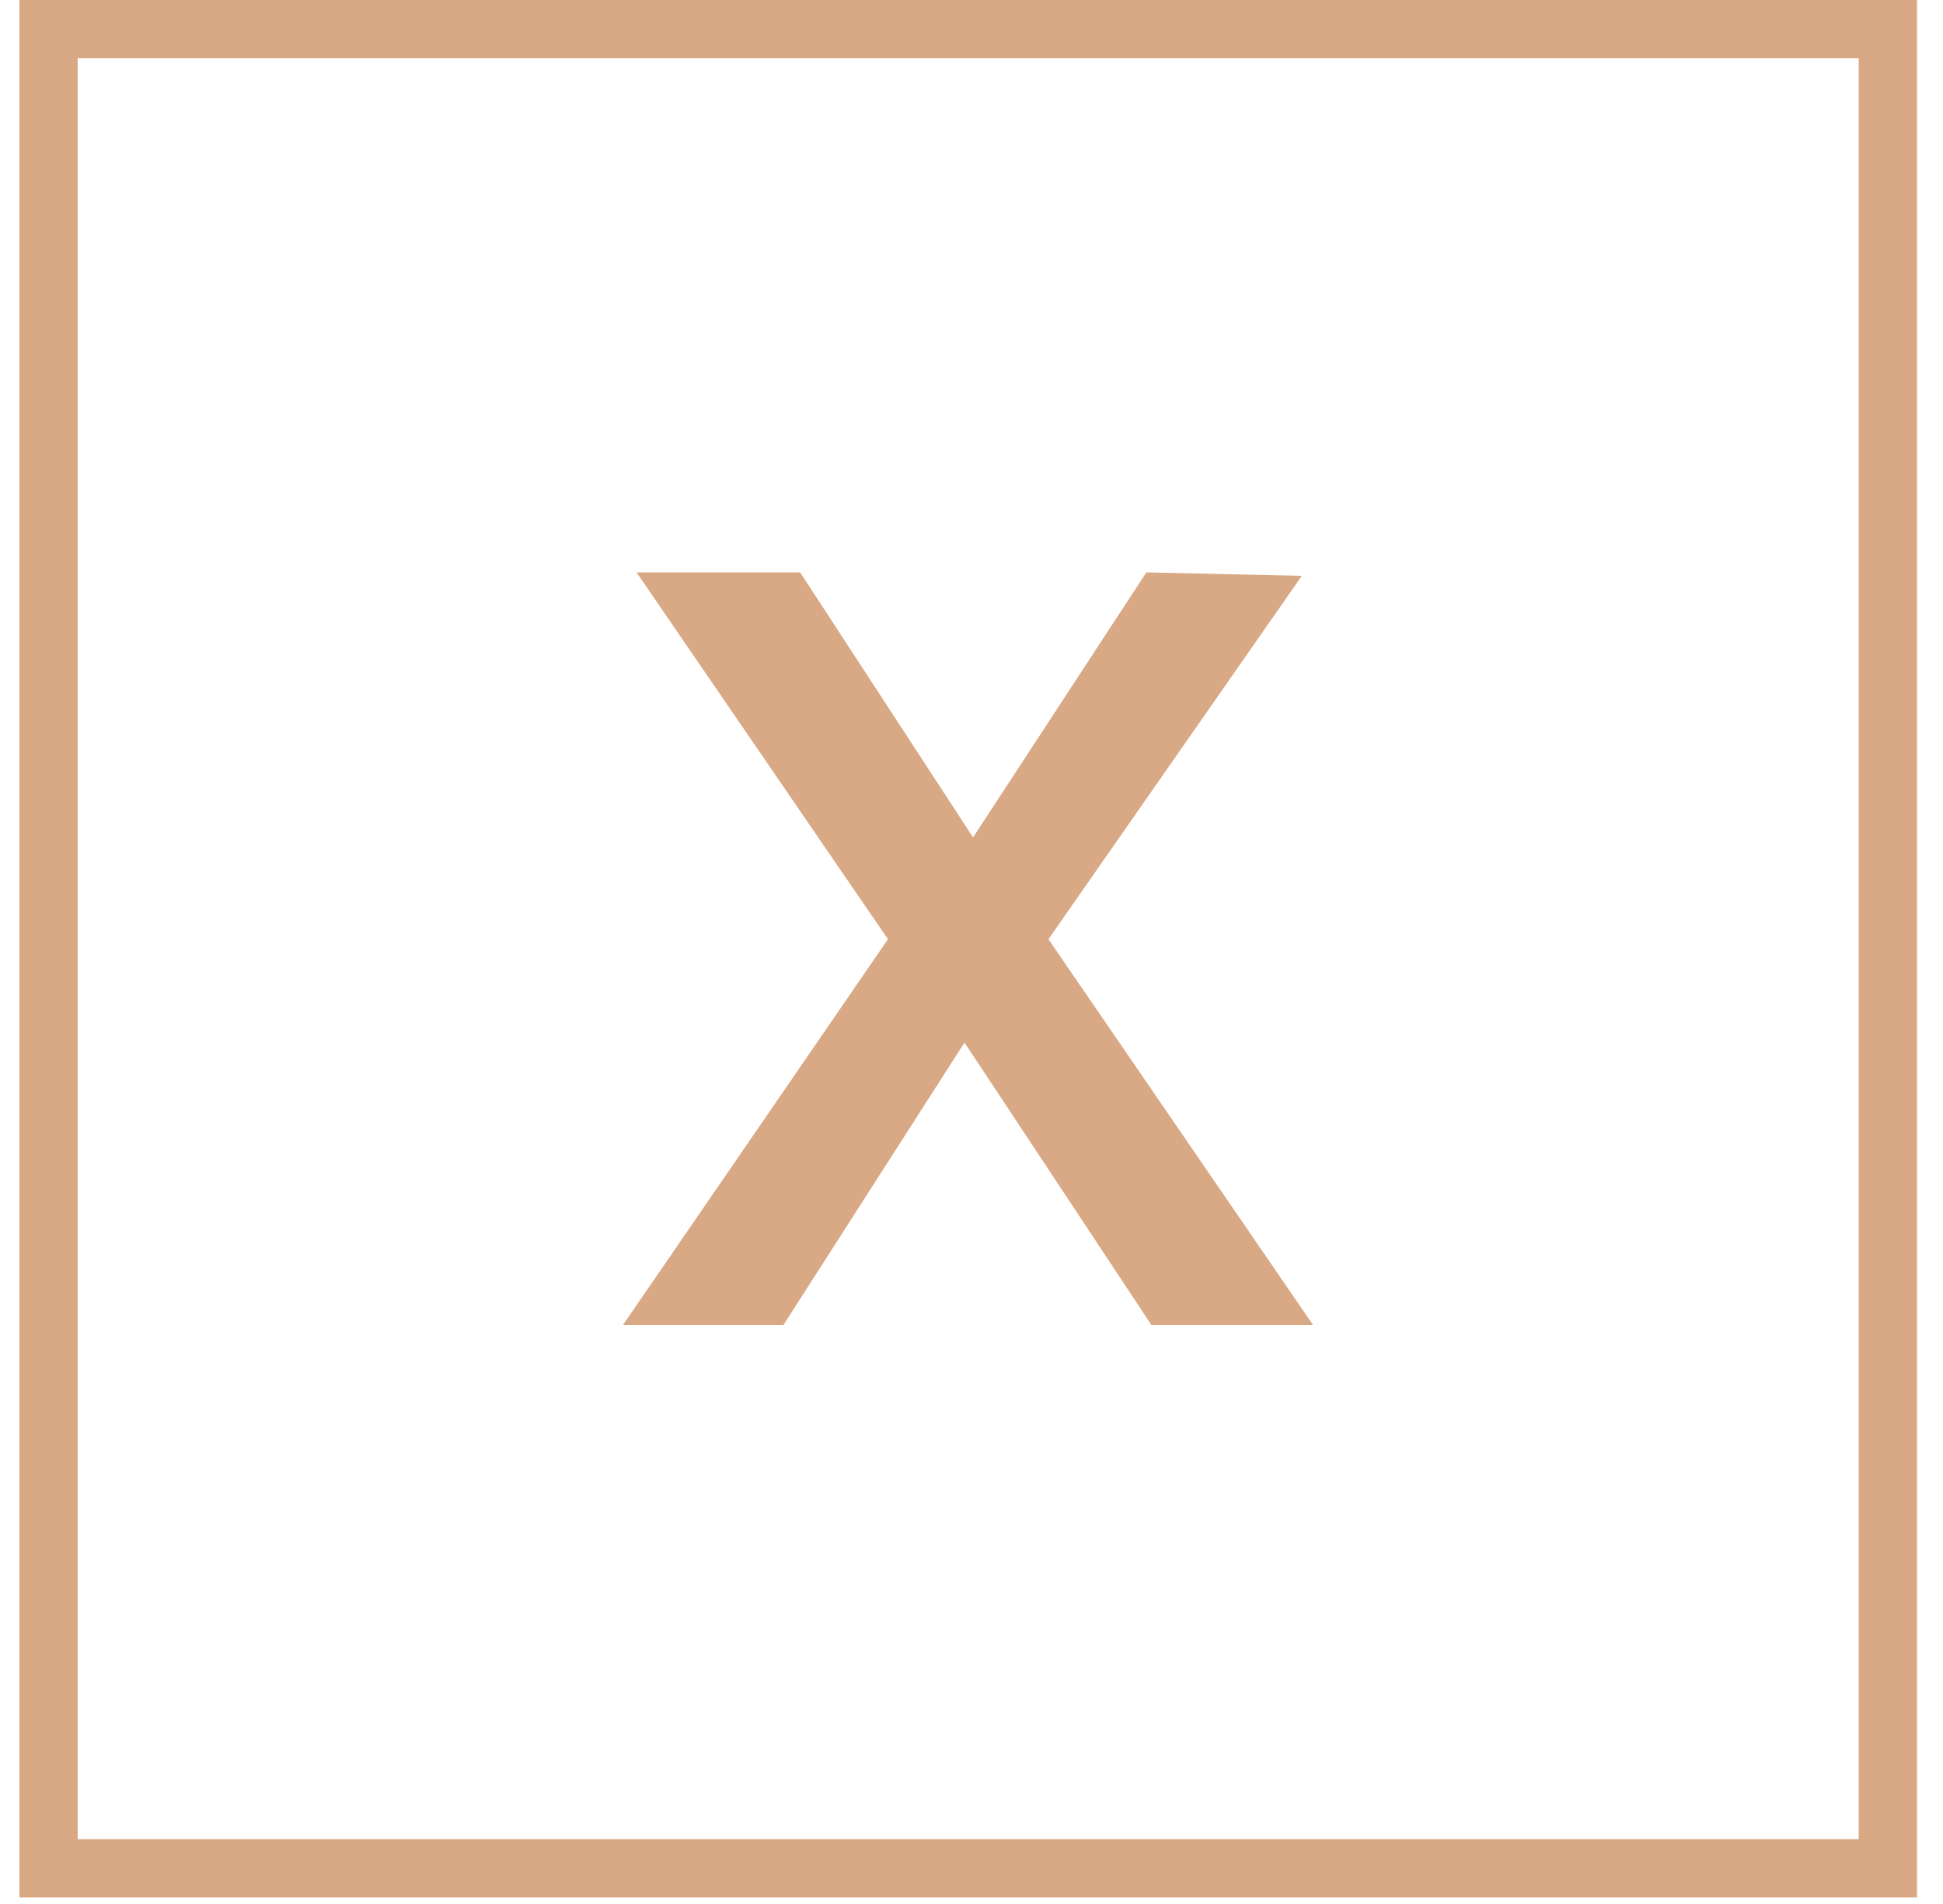 <svg width="50" height="49" viewBox="0 0 50 49" fill="none" xmlns="http://www.w3.org/2000/svg">
<g clip-path="url(#clip0_1328_55)">
<path d="M48.58 0.75H1.25V48.08H48.58V0.75Z" stroke="#D9A986" stroke-width="1.5" stroke-miterlimit="10"/>
<path d="M16.38 14.73H20.59L25.04 21.55L29.5 14.73L33.5 14.82L26.98 24.171L33.79 34.1H29.63L24.82 26.831L20.16 34.1H16.03L22.85 24.171L16.38 14.73Z" fill="#D9A986"/>
</g>
<defs>
<clipPath id="clip0_1328_55">
<rect width="48.83" height="48.83" fill="white" transform="translate(0.5)"/>
</clipPath>
</defs>
</svg>
